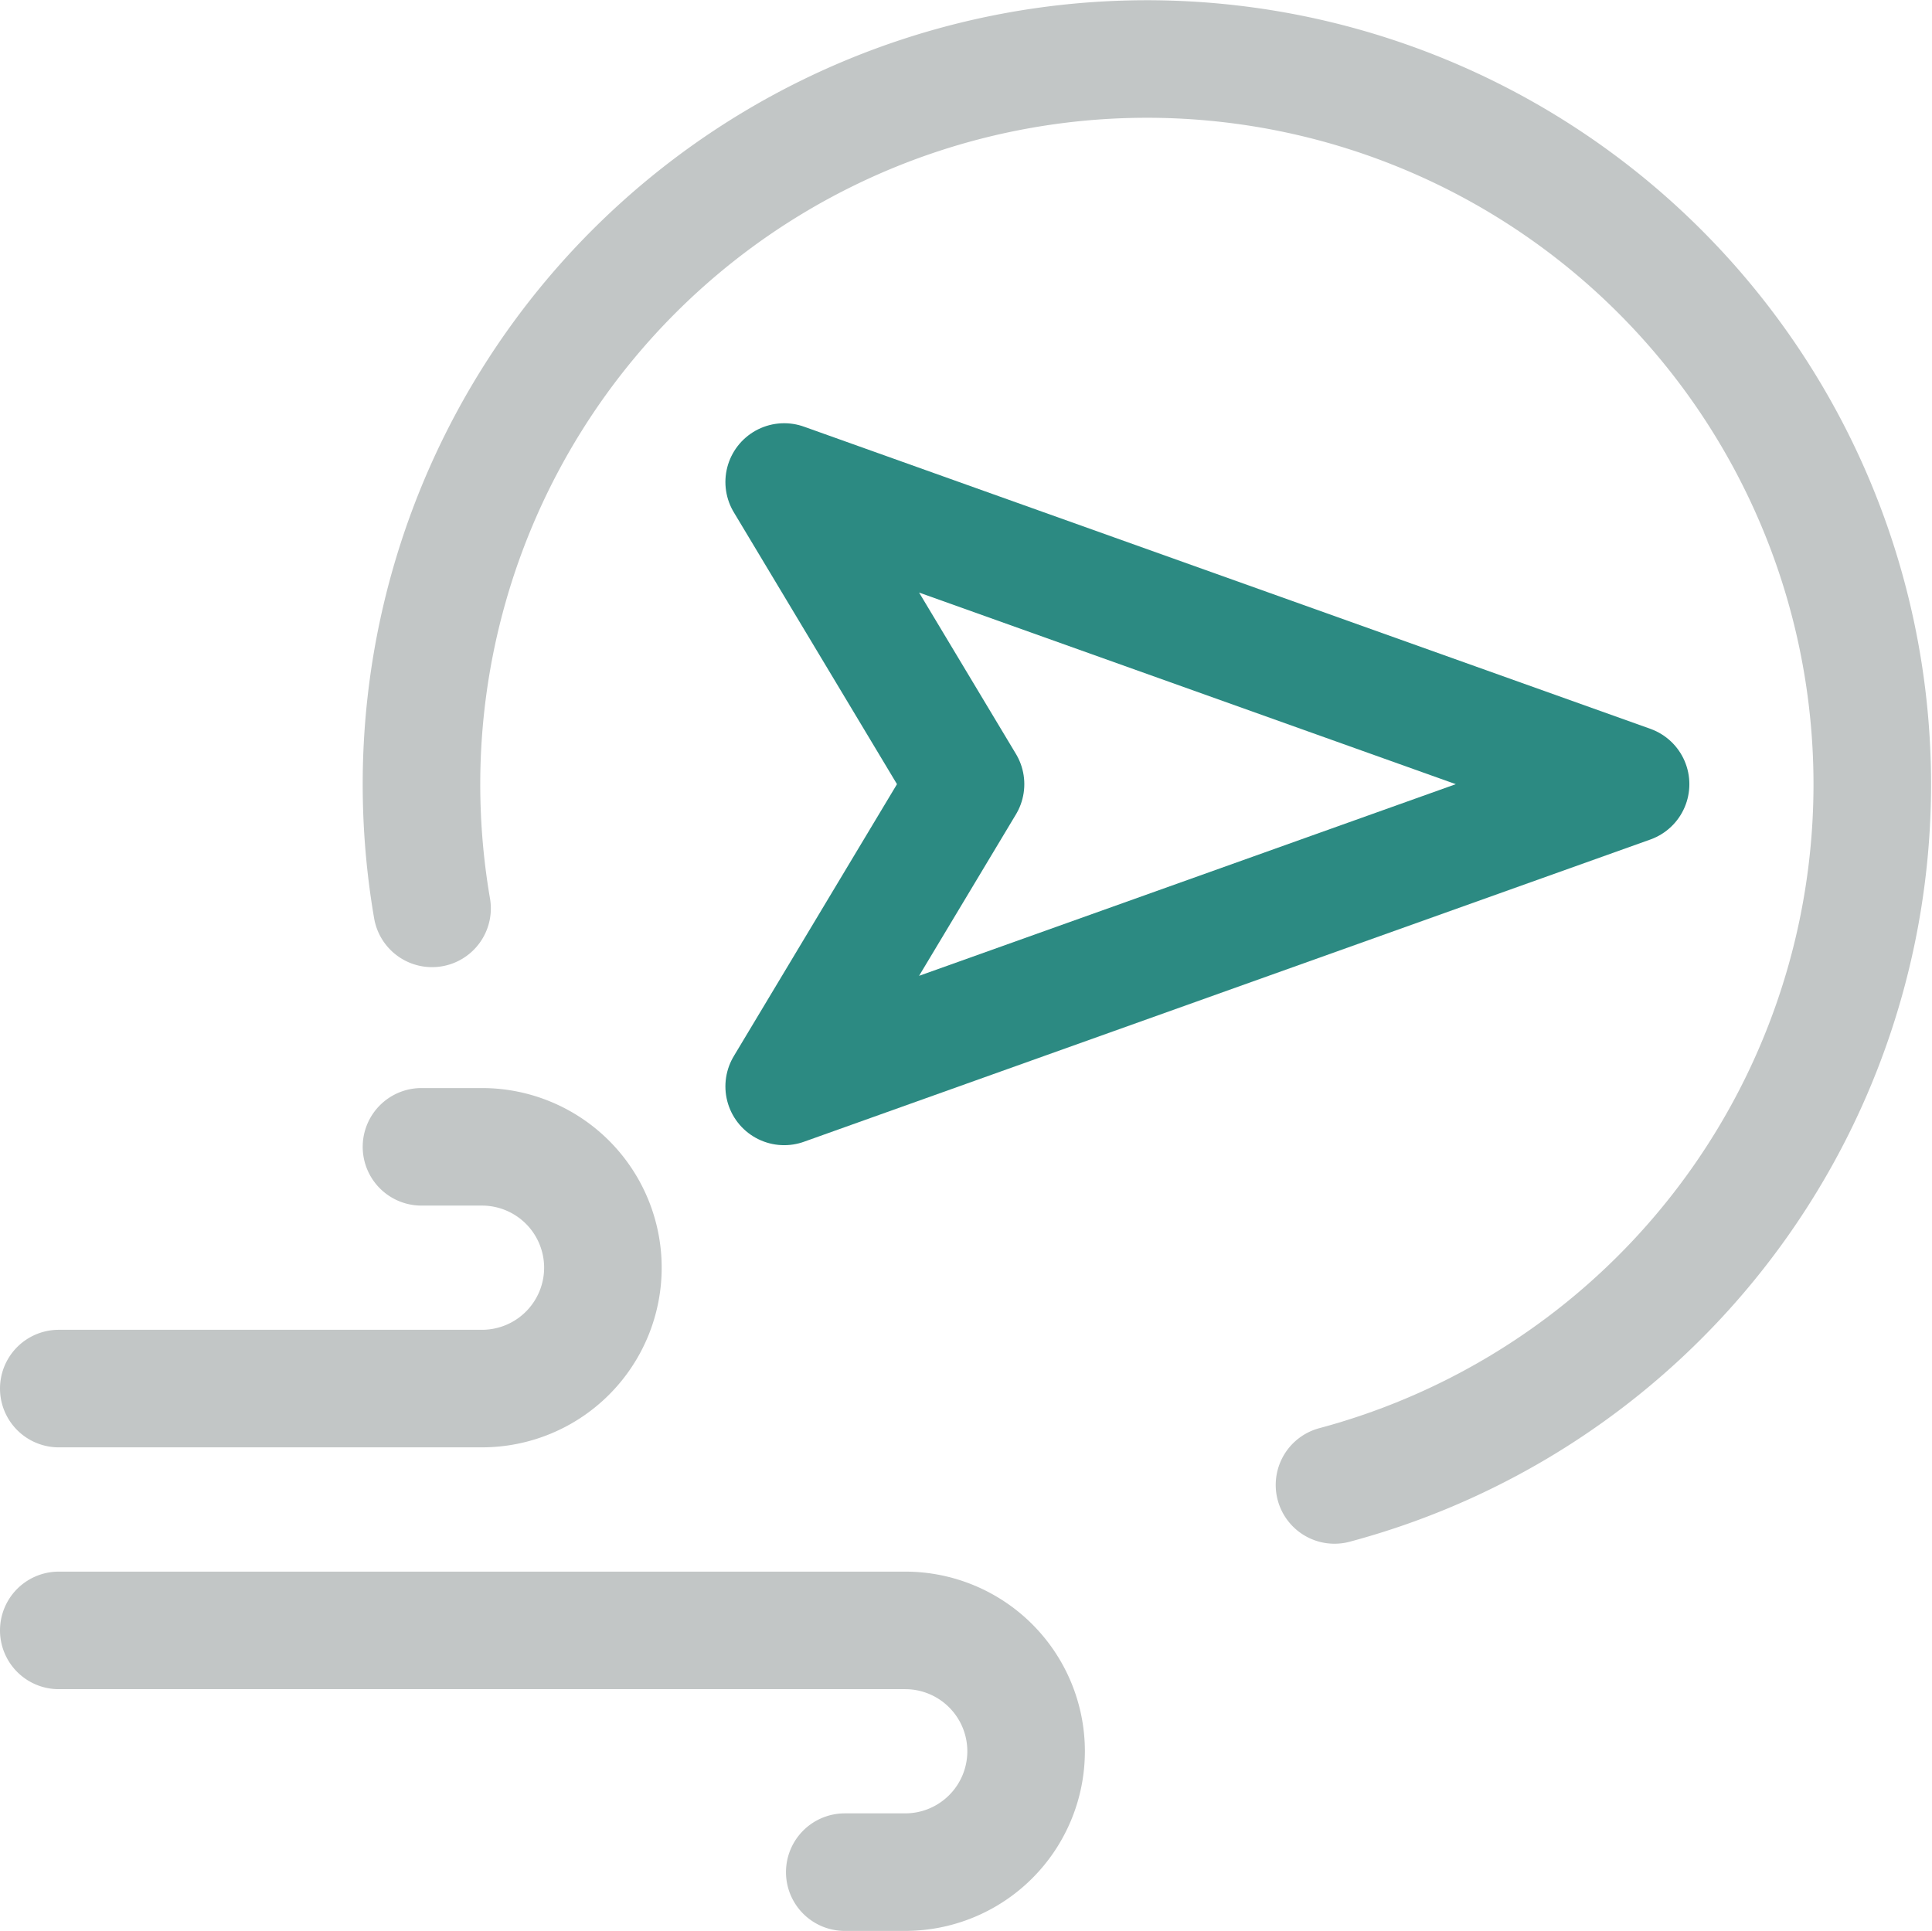 <svg xmlns="http://www.w3.org/2000/svg" width="24.652" height="24.641" viewBox="0 0 24.652 24.641">
  <g id="Group_5016" data-name="Group 5016" transform="translate(0.75 0.754)">
    <path id="Path_14896" data-name="Path 14896" d="M30.3,15.856,19.5,12l2.314,3.856L19.5,19.713Z" transform="translate(-10.244 -6.603)" fill="none" stroke="#2c8a82" stroke-linecap="round" stroke-linejoin="round" stroke-width="1.5"/>
    <path id="Path_14897" data-name="Path 14897" d="M1.5,40.5H12.3a1.543,1.543,0,0,1,1.543,1.543h0A1.543,1.543,0,0,1,12.3,43.585h-.771" transform="translate(-1.5 -20.448)" fill="none" stroke="#c2c6c6" stroke-linecap="round" stroke-linejoin="round" stroke-width="1.5"/>
    <path id="Path_14898" data-name="Path 14898" d="M1.5,31.585H6.9a1.543,1.543,0,0,0,1.543-1.543h0A1.543,1.543,0,0,0,6.9,28.5H6.128" transform="translate(-1.5 -14.619)" fill="none" stroke="#c2c6c6" stroke-linecap="round" stroke-linejoin="round" stroke-width="1.5"/>
    <path id="Path_14899" data-name="Path 14899" d="M22.15,19.7A9.256,9.256,0,1,0,10.5,10.757a9.358,9.358,0,0,0,.135,1.585" transform="translate(-5.872 -1.504)" fill="none" stroke="#c2c6c6" stroke-linecap="round" stroke-linejoin="round" stroke-width="1.5"/>
  </g>
</svg>